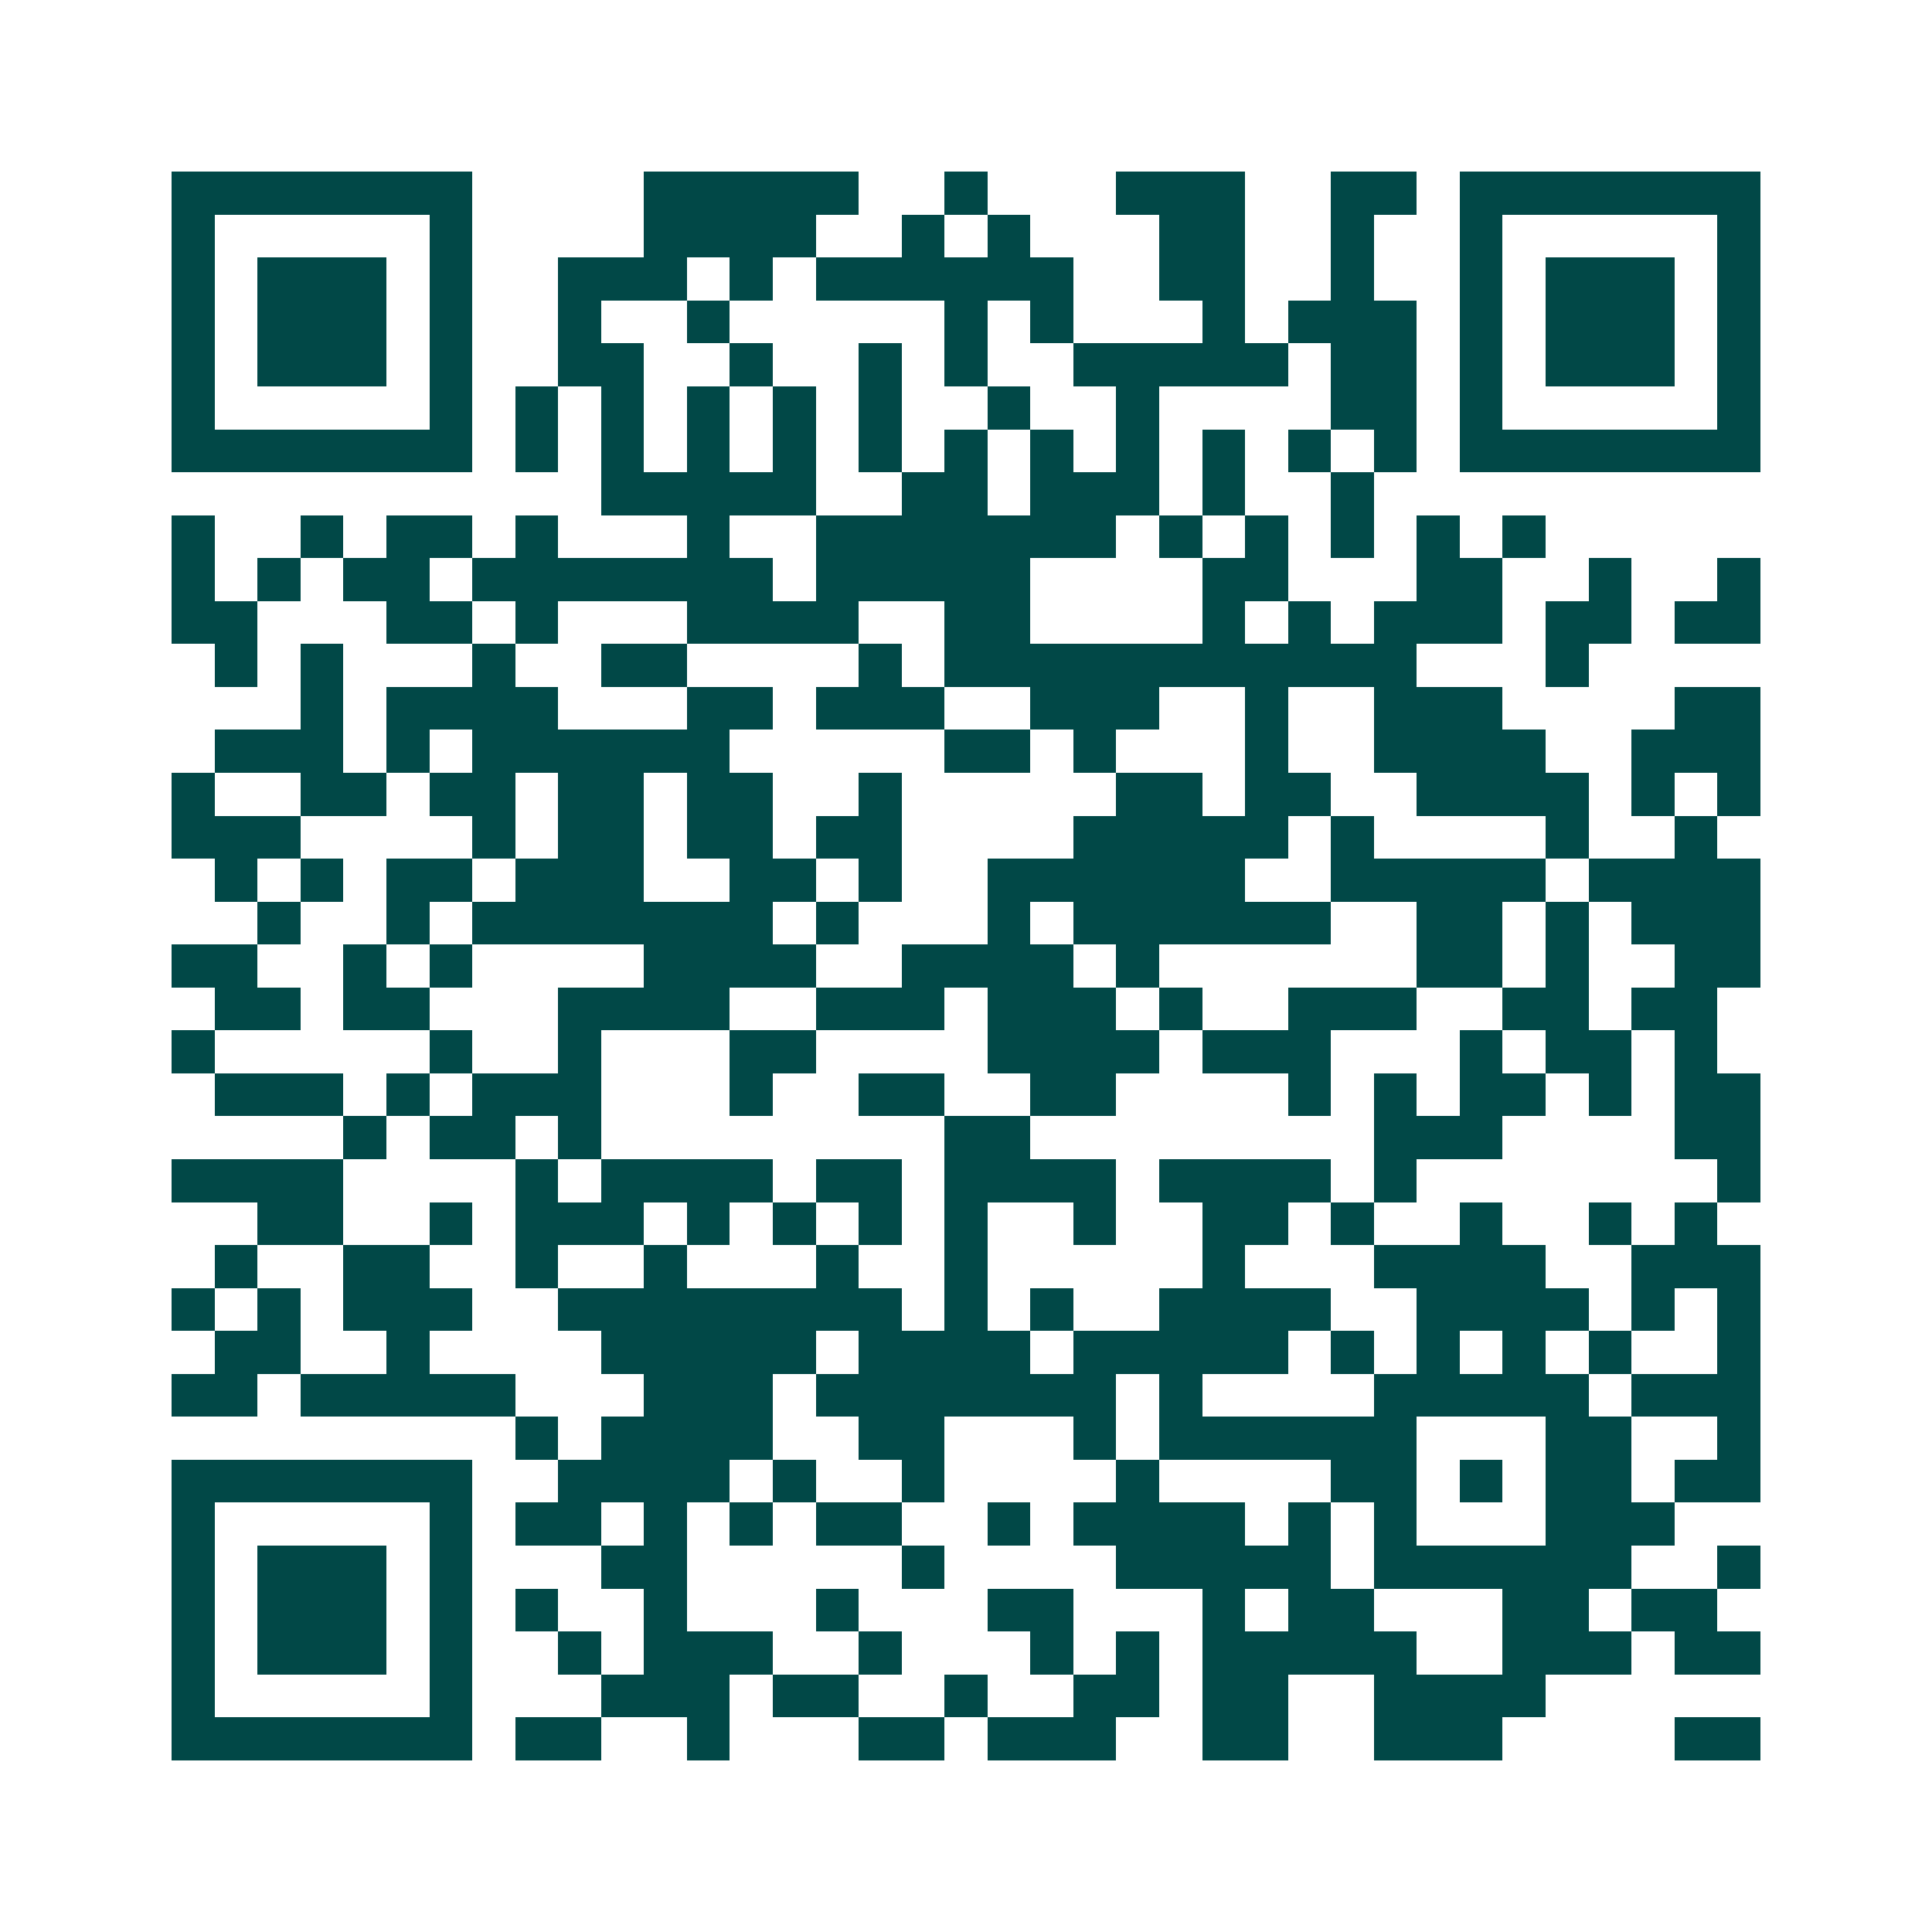 <svg xmlns="http://www.w3.org/2000/svg" width="200" height="200" viewBox="0 0 45 45" shape-rendering="crispEdges"><path fill="#ffffff" d="M0 0h45v45H0z"/><path stroke="#014847" d="M4 4.5h7m4 0h5m2 0h1m3 0h3m2 0h2m1 0h7M4 5.5h1m5 0h1m4 0h4m2 0h1m1 0h1m3 0h2m2 0h1m2 0h1m5 0h1M4 6.5h1m1 0h3m1 0h1m2 0h3m1 0h1m1 0h6m2 0h2m2 0h1m2 0h1m1 0h3m1 0h1M4 7.5h1m1 0h3m1 0h1m2 0h1m2 0h1m5 0h1m1 0h1m3 0h1m1 0h3m1 0h1m1 0h3m1 0h1M4 8.5h1m1 0h3m1 0h1m2 0h2m2 0h1m2 0h1m1 0h1m2 0h5m1 0h2m1 0h1m1 0h3m1 0h1M4 9.5h1m5 0h1m1 0h1m1 0h1m1 0h1m1 0h1m1 0h1m2 0h1m2 0h1m4 0h2m1 0h1m5 0h1M4 10.5h7m1 0h1m1 0h1m1 0h1m1 0h1m1 0h1m1 0h1m1 0h1m1 0h1m1 0h1m1 0h1m1 0h1m1 0h7M14 11.5h5m2 0h2m1 0h3m1 0h1m2 0h1M4 12.5h1m2 0h1m1 0h2m1 0h1m3 0h1m2 0h7m1 0h1m1 0h1m1 0h1m1 0h1m1 0h1M4 13.5h1m1 0h1m1 0h2m1 0h7m1 0h5m4 0h2m3 0h2m2 0h1m2 0h1M4 14.5h2m3 0h2m1 0h1m3 0h4m2 0h2m4 0h1m1 0h1m1 0h3m1 0h2m1 0h2M5 15.5h1m1 0h1m3 0h1m2 0h2m4 0h1m1 0h11m3 0h1M7 16.5h1m1 0h4m3 0h2m1 0h3m2 0h3m2 0h1m2 0h3m4 0h2M5 17.5h3m1 0h1m1 0h6m5 0h2m1 0h1m3 0h1m2 0h4m2 0h3M4 18.5h1m2 0h2m1 0h2m1 0h2m1 0h2m2 0h1m5 0h2m1 0h2m2 0h4m1 0h1m1 0h1M4 19.5h3m4 0h1m1 0h2m1 0h2m1 0h2m4 0h5m1 0h1m4 0h1m2 0h1M5 20.5h1m1 0h1m1 0h2m1 0h3m2 0h2m1 0h1m2 0h6m2 0h5m1 0h4M6 21.5h1m2 0h1m1 0h7m1 0h1m3 0h1m1 0h6m2 0h2m1 0h1m1 0h3M4 22.5h2m2 0h1m1 0h1m4 0h4m2 0h4m1 0h1m6 0h2m1 0h1m2 0h2M5 23.5h2m1 0h2m3 0h4m2 0h3m1 0h3m1 0h1m2 0h3m2 0h2m1 0h2M4 24.5h1m5 0h1m2 0h1m3 0h2m4 0h4m1 0h3m3 0h1m1 0h2m1 0h1M5 25.5h3m1 0h1m1 0h3m3 0h1m2 0h2m2 0h2m4 0h1m1 0h1m1 0h2m1 0h1m1 0h2M8 26.5h1m1 0h2m1 0h1m8 0h2m8 0h3m4 0h2M4 27.5h4m4 0h1m1 0h4m1 0h2m1 0h4m1 0h4m1 0h1m7 0h1M6 28.5h2m2 0h1m1 0h3m1 0h1m1 0h1m1 0h1m1 0h1m2 0h1m2 0h2m1 0h1m2 0h1m2 0h1m1 0h1M5 29.5h1m2 0h2m2 0h1m2 0h1m3 0h1m2 0h1m5 0h1m3 0h4m2 0h3M4 30.5h1m1 0h1m1 0h3m2 0h8m1 0h1m1 0h1m2 0h4m2 0h4m1 0h1m1 0h1M5 31.5h2m2 0h1m4 0h5m1 0h4m1 0h5m1 0h1m1 0h1m1 0h1m1 0h1m2 0h1M4 32.5h2m1 0h5m3 0h3m1 0h7m1 0h1m4 0h5m1 0h3M12 33.5h1m1 0h4m2 0h2m3 0h1m1 0h6m3 0h2m2 0h1M4 34.5h7m2 0h4m1 0h1m2 0h1m4 0h1m4 0h2m1 0h1m1 0h2m1 0h2M4 35.5h1m5 0h1m1 0h2m1 0h1m1 0h1m1 0h2m2 0h1m1 0h4m1 0h1m1 0h1m3 0h3M4 36.5h1m1 0h3m1 0h1m3 0h2m5 0h1m4 0h5m1 0h6m2 0h1M4 37.5h1m1 0h3m1 0h1m1 0h1m2 0h1m3 0h1m3 0h2m3 0h1m1 0h2m3 0h2m1 0h2M4 38.5h1m1 0h3m1 0h1m2 0h1m1 0h3m2 0h1m3 0h1m1 0h1m1 0h5m2 0h3m1 0h2M4 39.5h1m5 0h1m3 0h3m1 0h2m2 0h1m2 0h2m1 0h2m2 0h4M4 40.5h7m1 0h2m2 0h1m3 0h2m1 0h3m2 0h2m2 0h3m4 0h2"/></svg>
